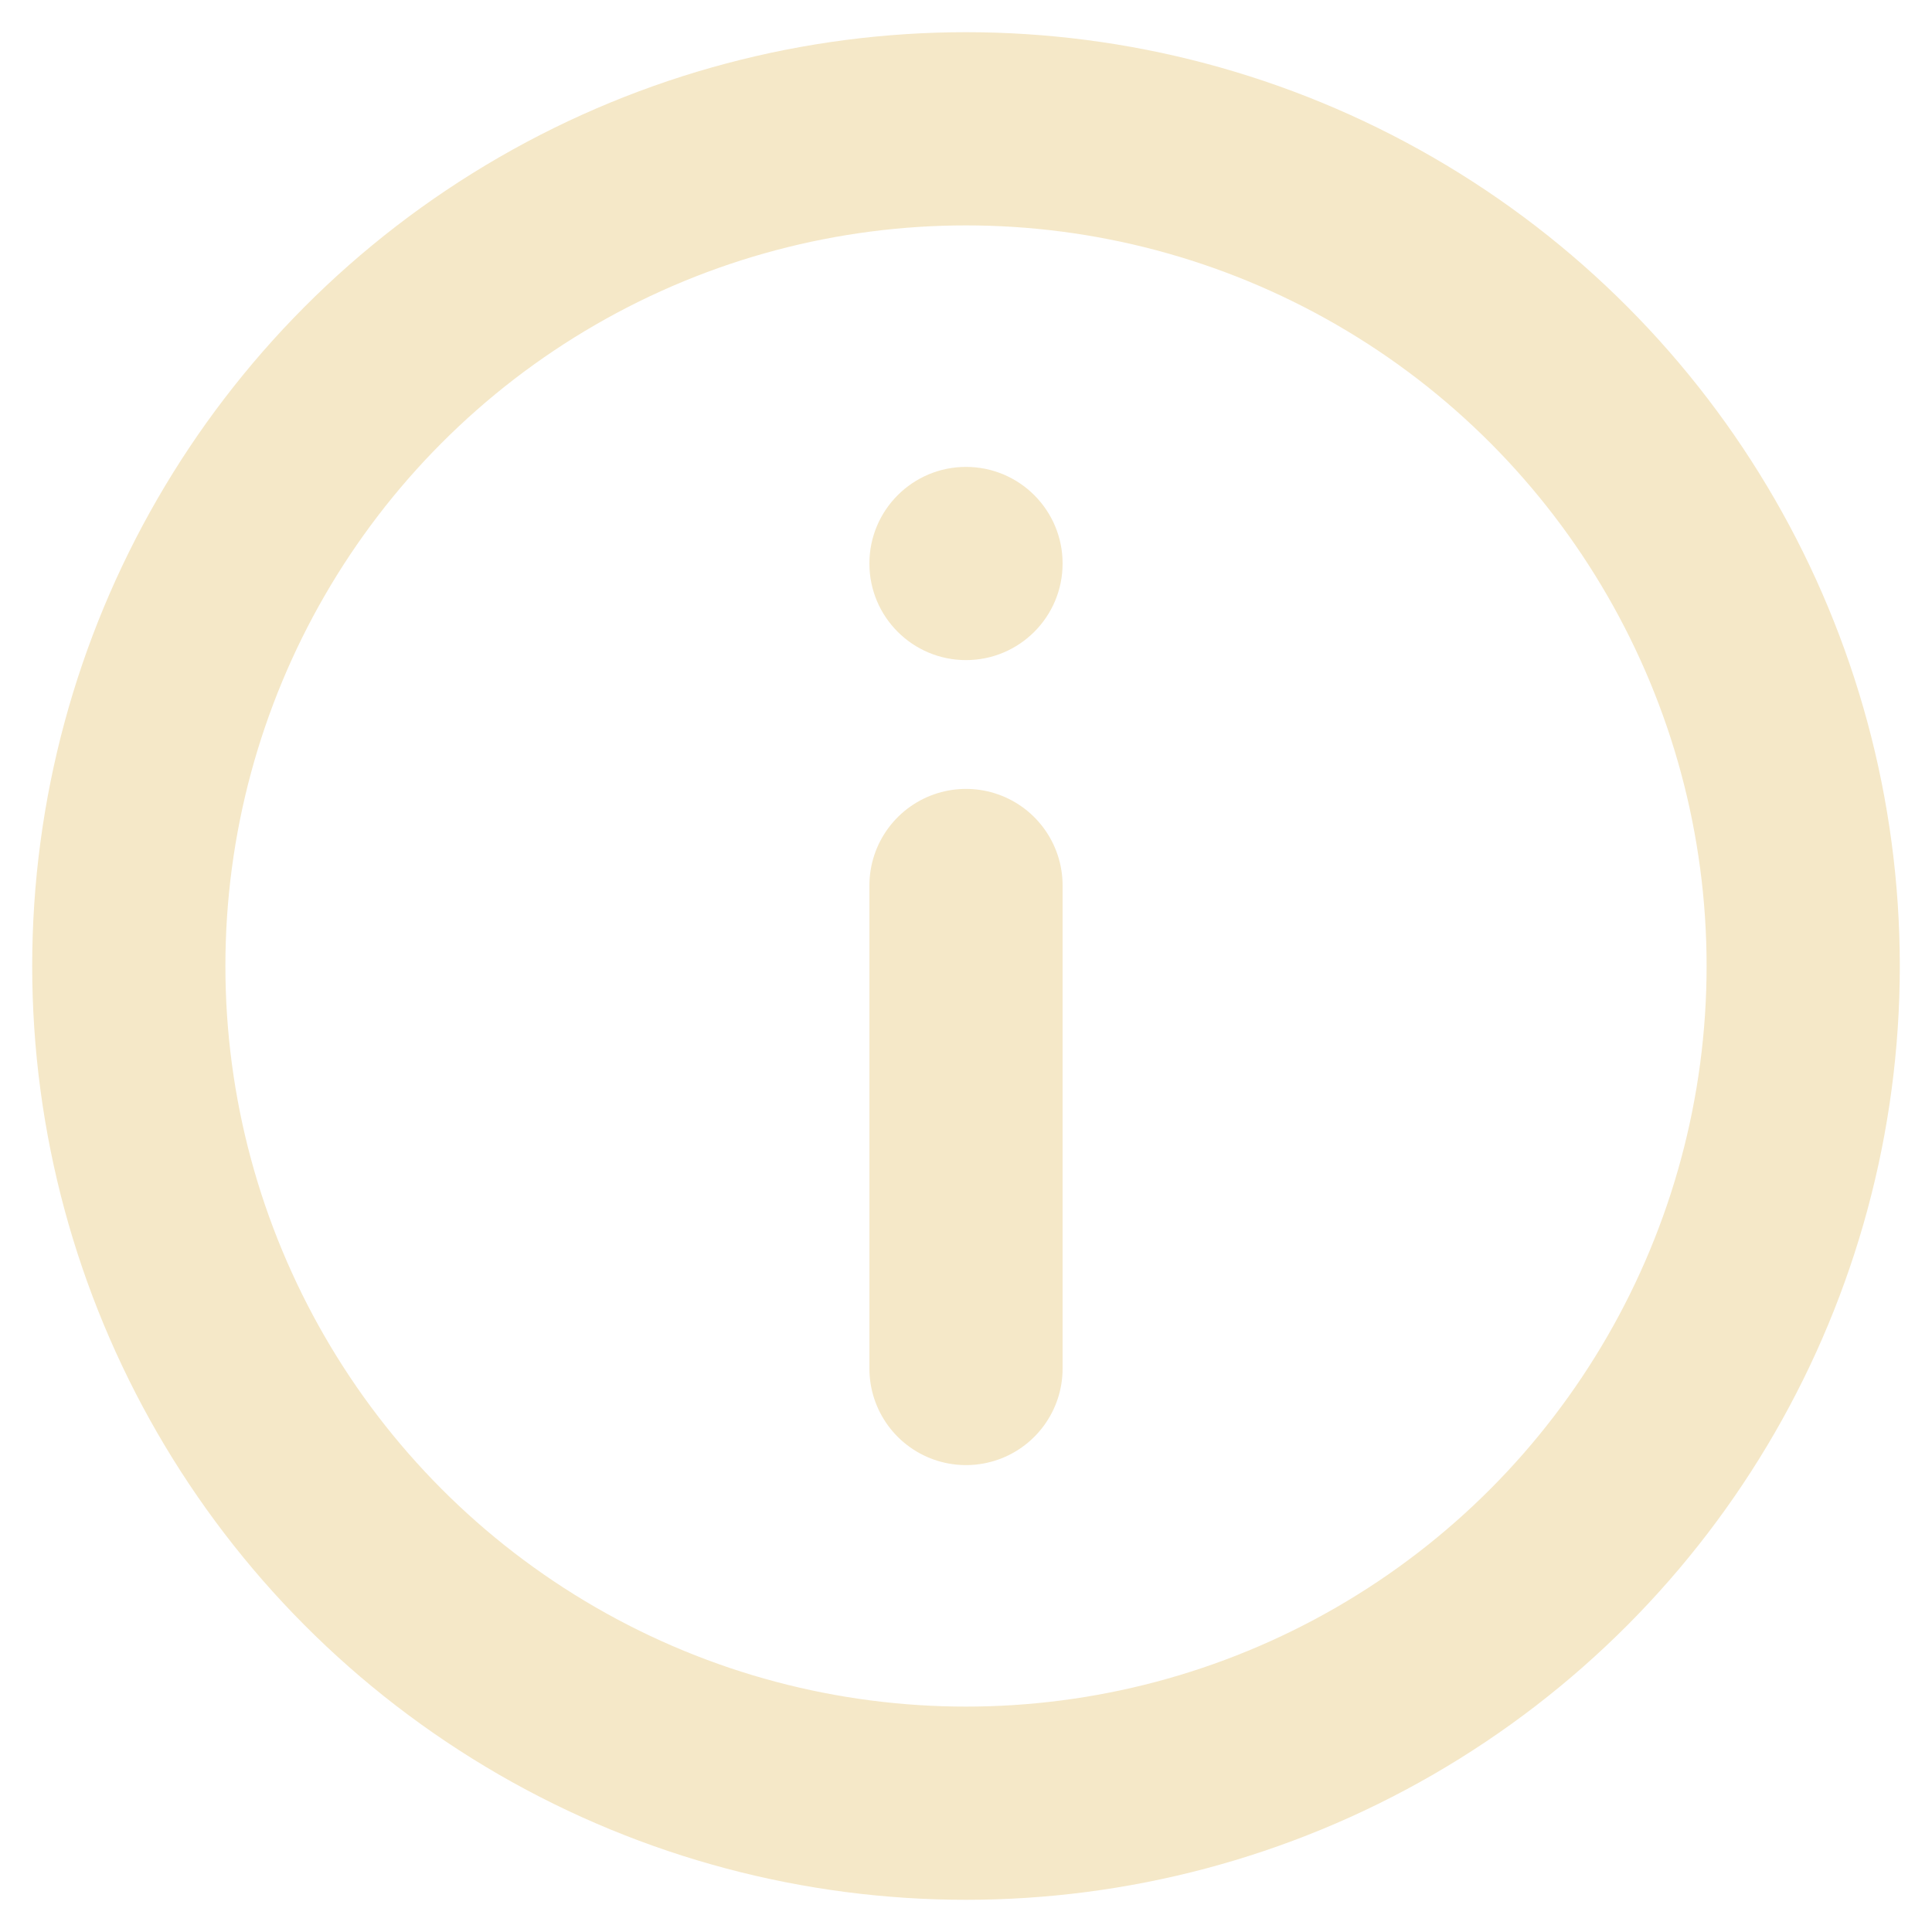 <?xml version="1.0" encoding="UTF-8" standalone="no"?>
<svg
   xmlns:svg="http://www.w3.org/2000/svg"
   xmlns="http://www.w3.org/2000/svg"
   version="1.1"
   viewBox="0 0 60 60">
  <g>
    <circle
        r="26"
        cy="30"
        cx="30"
        style="fill:none;stroke:#f5e8c8;stroke-width:6;" />
    <circle
        r="3"
        cy="17.5"
        cx="30"
        style="fill:#f5e8c8;;stroke:none;" />
    <path
        d="m 30,42.5 L 30,27.5"
        style="fill:none;stroke:#f5e8c8;stroke-width:6;stroke-linecap:round;stroke-linejoin:round;" />
  </g>
</svg>
